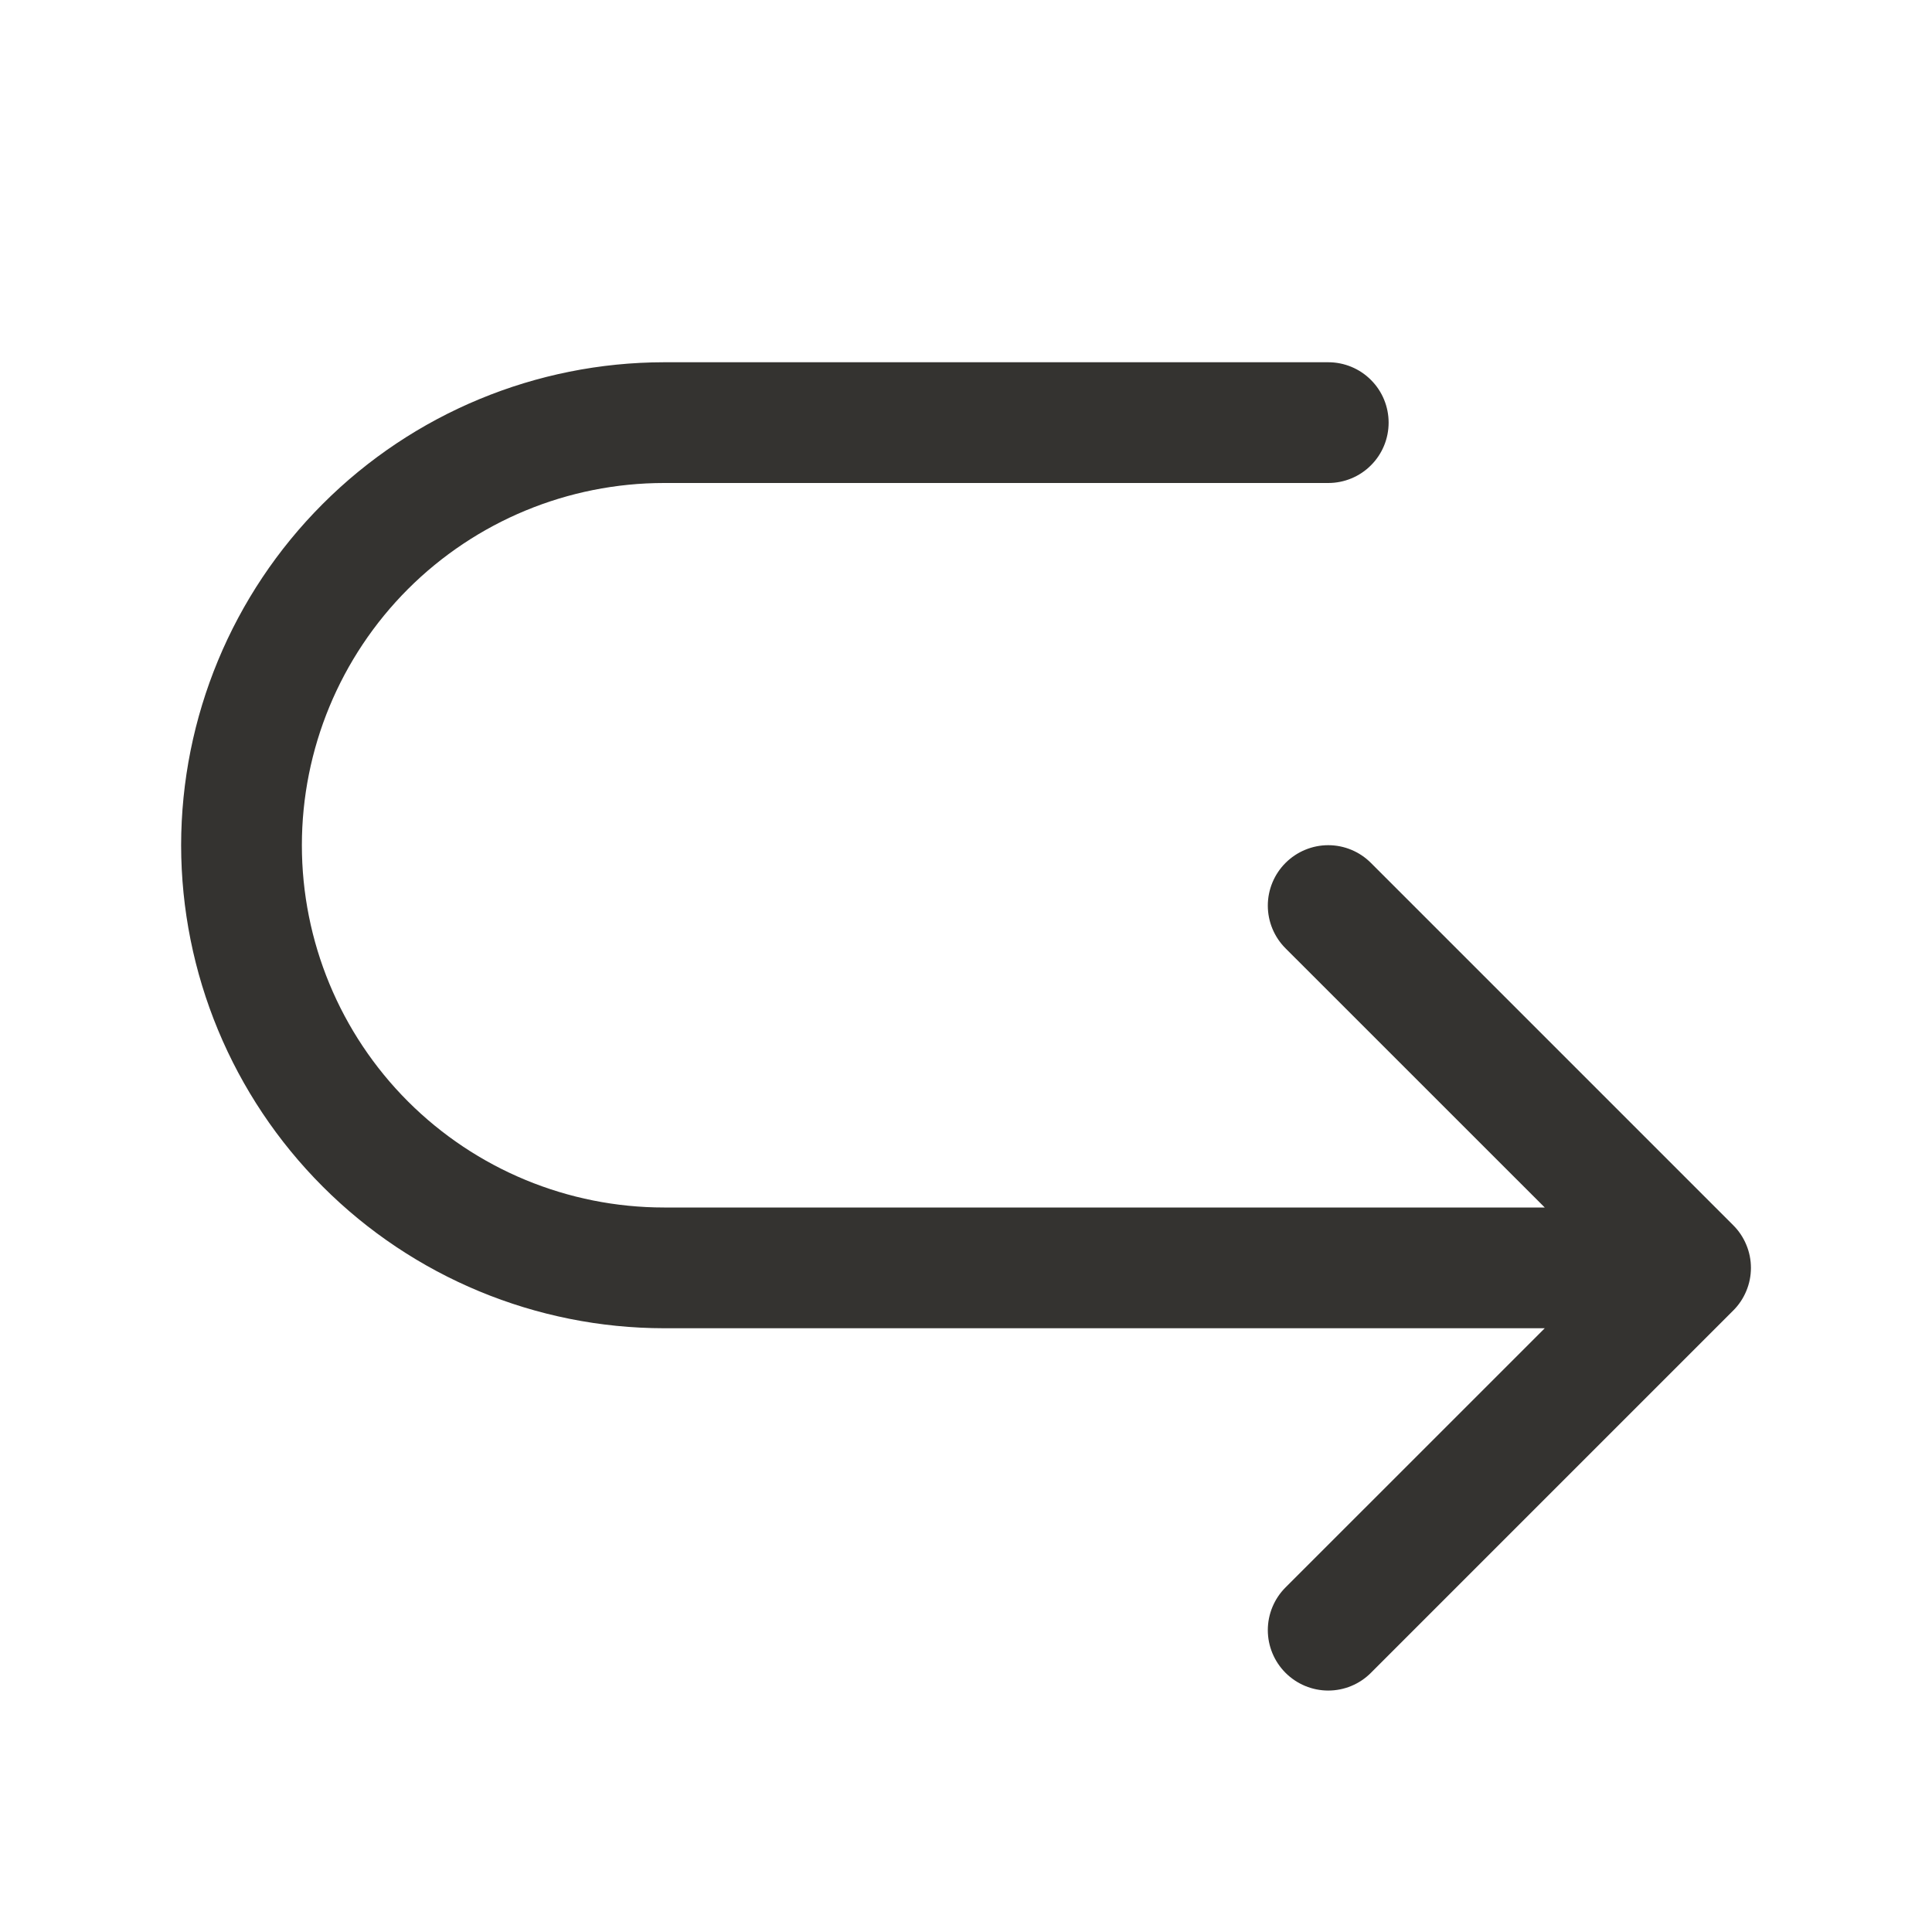 <svg width="32" height="32" viewBox="0 0 32 32" fill="none" xmlns="http://www.w3.org/2000/svg">
<path d="M3 14C3.002 16.121 3.846 18.154 5.346 19.654C6.845 21.154 8.879 21.998 11 22H25.586L21.292 26.293C21.105 26.48 20.999 26.735 20.999 27C20.999 27.265 21.105 27.52 21.292 27.707C21.48 27.895 21.735 28.001 22 28.001C22.265 28.001 22.52 27.895 22.707 27.707L28.707 21.707C28.8 21.615 28.874 21.504 28.924 21.383C28.975 21.262 29.001 21.131 29.001 21C29.001 20.869 28.975 20.738 28.924 20.617C28.874 20.496 28.8 20.385 28.707 20.293L22.707 14.293C22.52 14.105 22.265 13.999 22 13.999C21.735 13.999 21.48 14.105 21.292 14.293C21.105 14.48 20.999 14.735 20.999 15C20.999 15.265 21.105 15.52 21.292 15.707L25.586 20H11C9.409 20 7.883 19.368 6.757 18.243C5.632 17.117 5 15.591 5 14C5 12.409 5.632 10.883 6.757 9.757C7.883 8.632 9.409 8 11 8H22C22.265 8 22.52 7.895 22.707 7.707C22.895 7.52 23 7.265 23 7C23 6.735 22.895 6.48 22.707 6.293C22.52 6.105 22.265 6 22 6H11C8.879 6.002 6.845 6.846 5.346 8.346C3.846 9.845 3.002 11.879 3 14Z" fill="#343330"/>
</svg>
